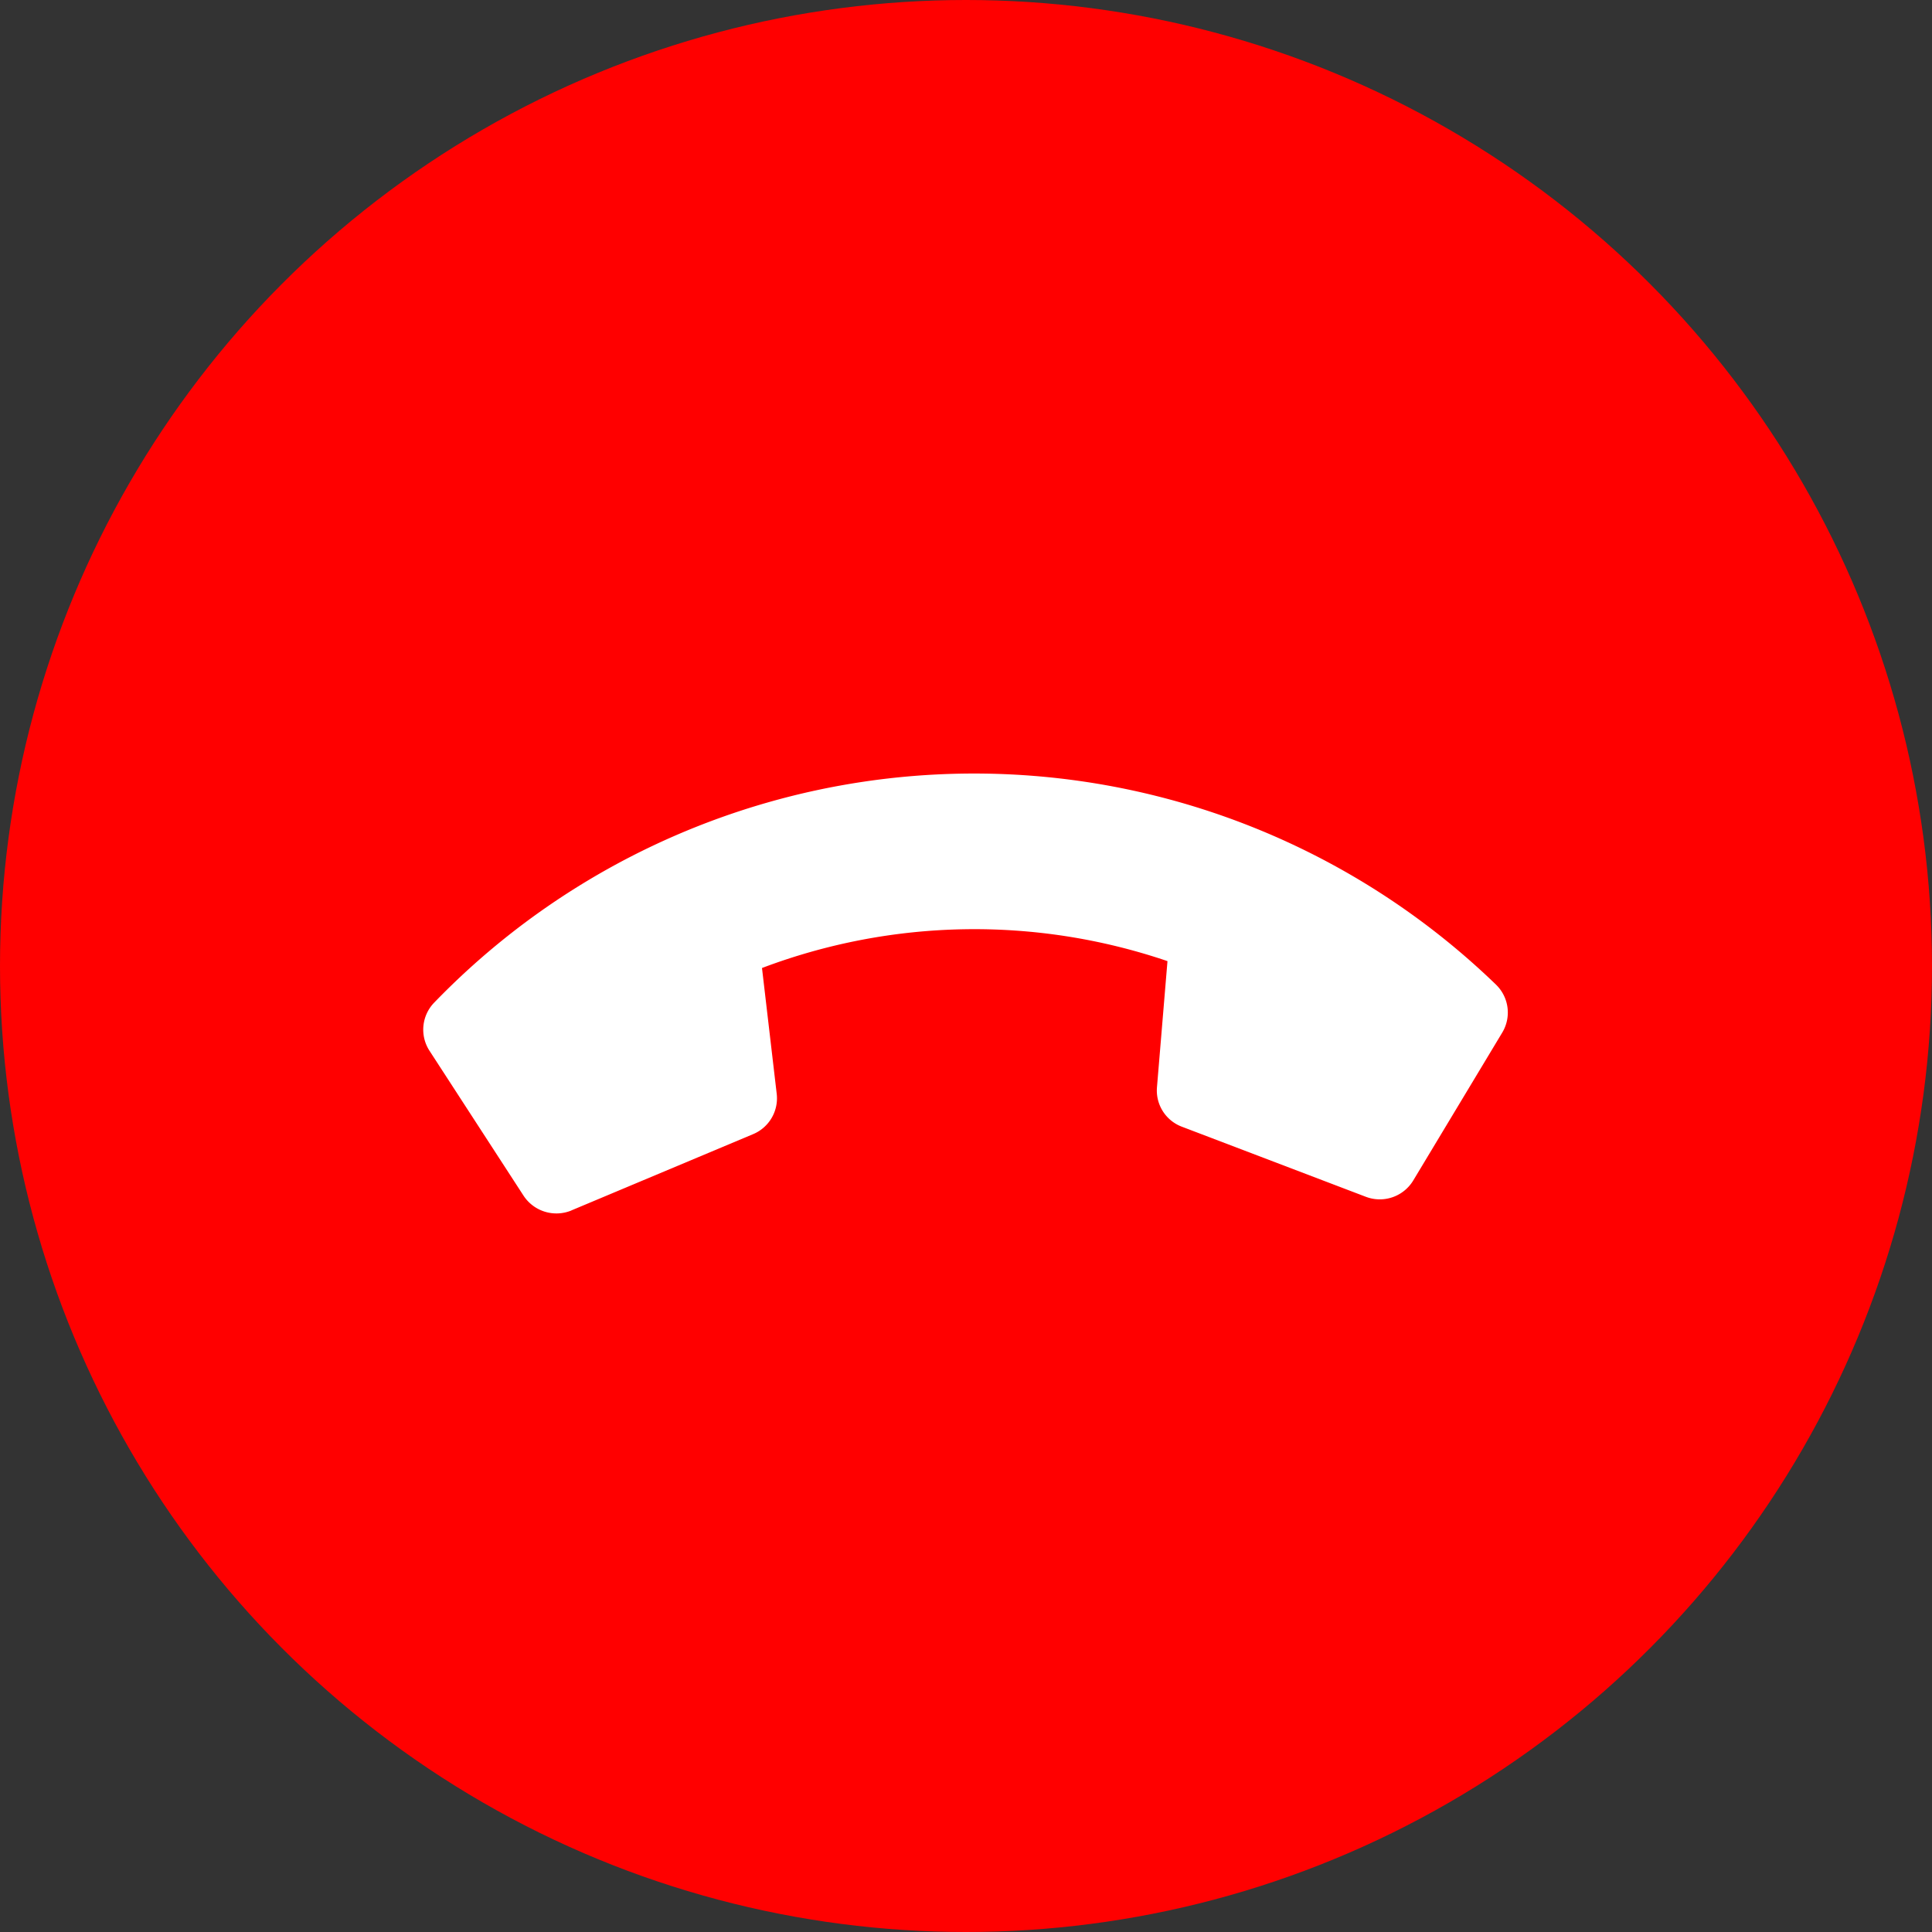 <svg xmlns="http://www.w3.org/2000/svg" width="70" height="70" viewBox="0 0 70 70"><rect x="0" y="0" width="70" height="70" fill="#333333" stroke="none"/><defs><style>.a{fill:red;}.b{fill:#fff;}</style></defs><g transform="translate(-41 -486)"><circle class="a" cx="35" cy="35" r="35" transform="translate(41 486)"/><path class="b" d="M29.165,21.214,22.6,18.4a1.407,1.407,0,0,0-1.642.4l-2.908,3.553a21.734,21.734,0,0,1-10.39-10.39L11.211,9.06a1.4,1.4,0,0,0,.4-1.642L8.8.851A1.417,1.417,0,0,0,7.189.036l-6.1,1.407A1.407,1.407,0,0,0,0,2.815,27.2,27.2,0,0,0,27.207,30.021a1.407,1.407,0,0,0,1.372-1.091l1.407-6.1a1.424,1.424,0,0,0-.821-1.618Z" transform="matrix(-0.695, 0.719, -0.719, -0.695, 97.225, 523.63)"/></g></svg>